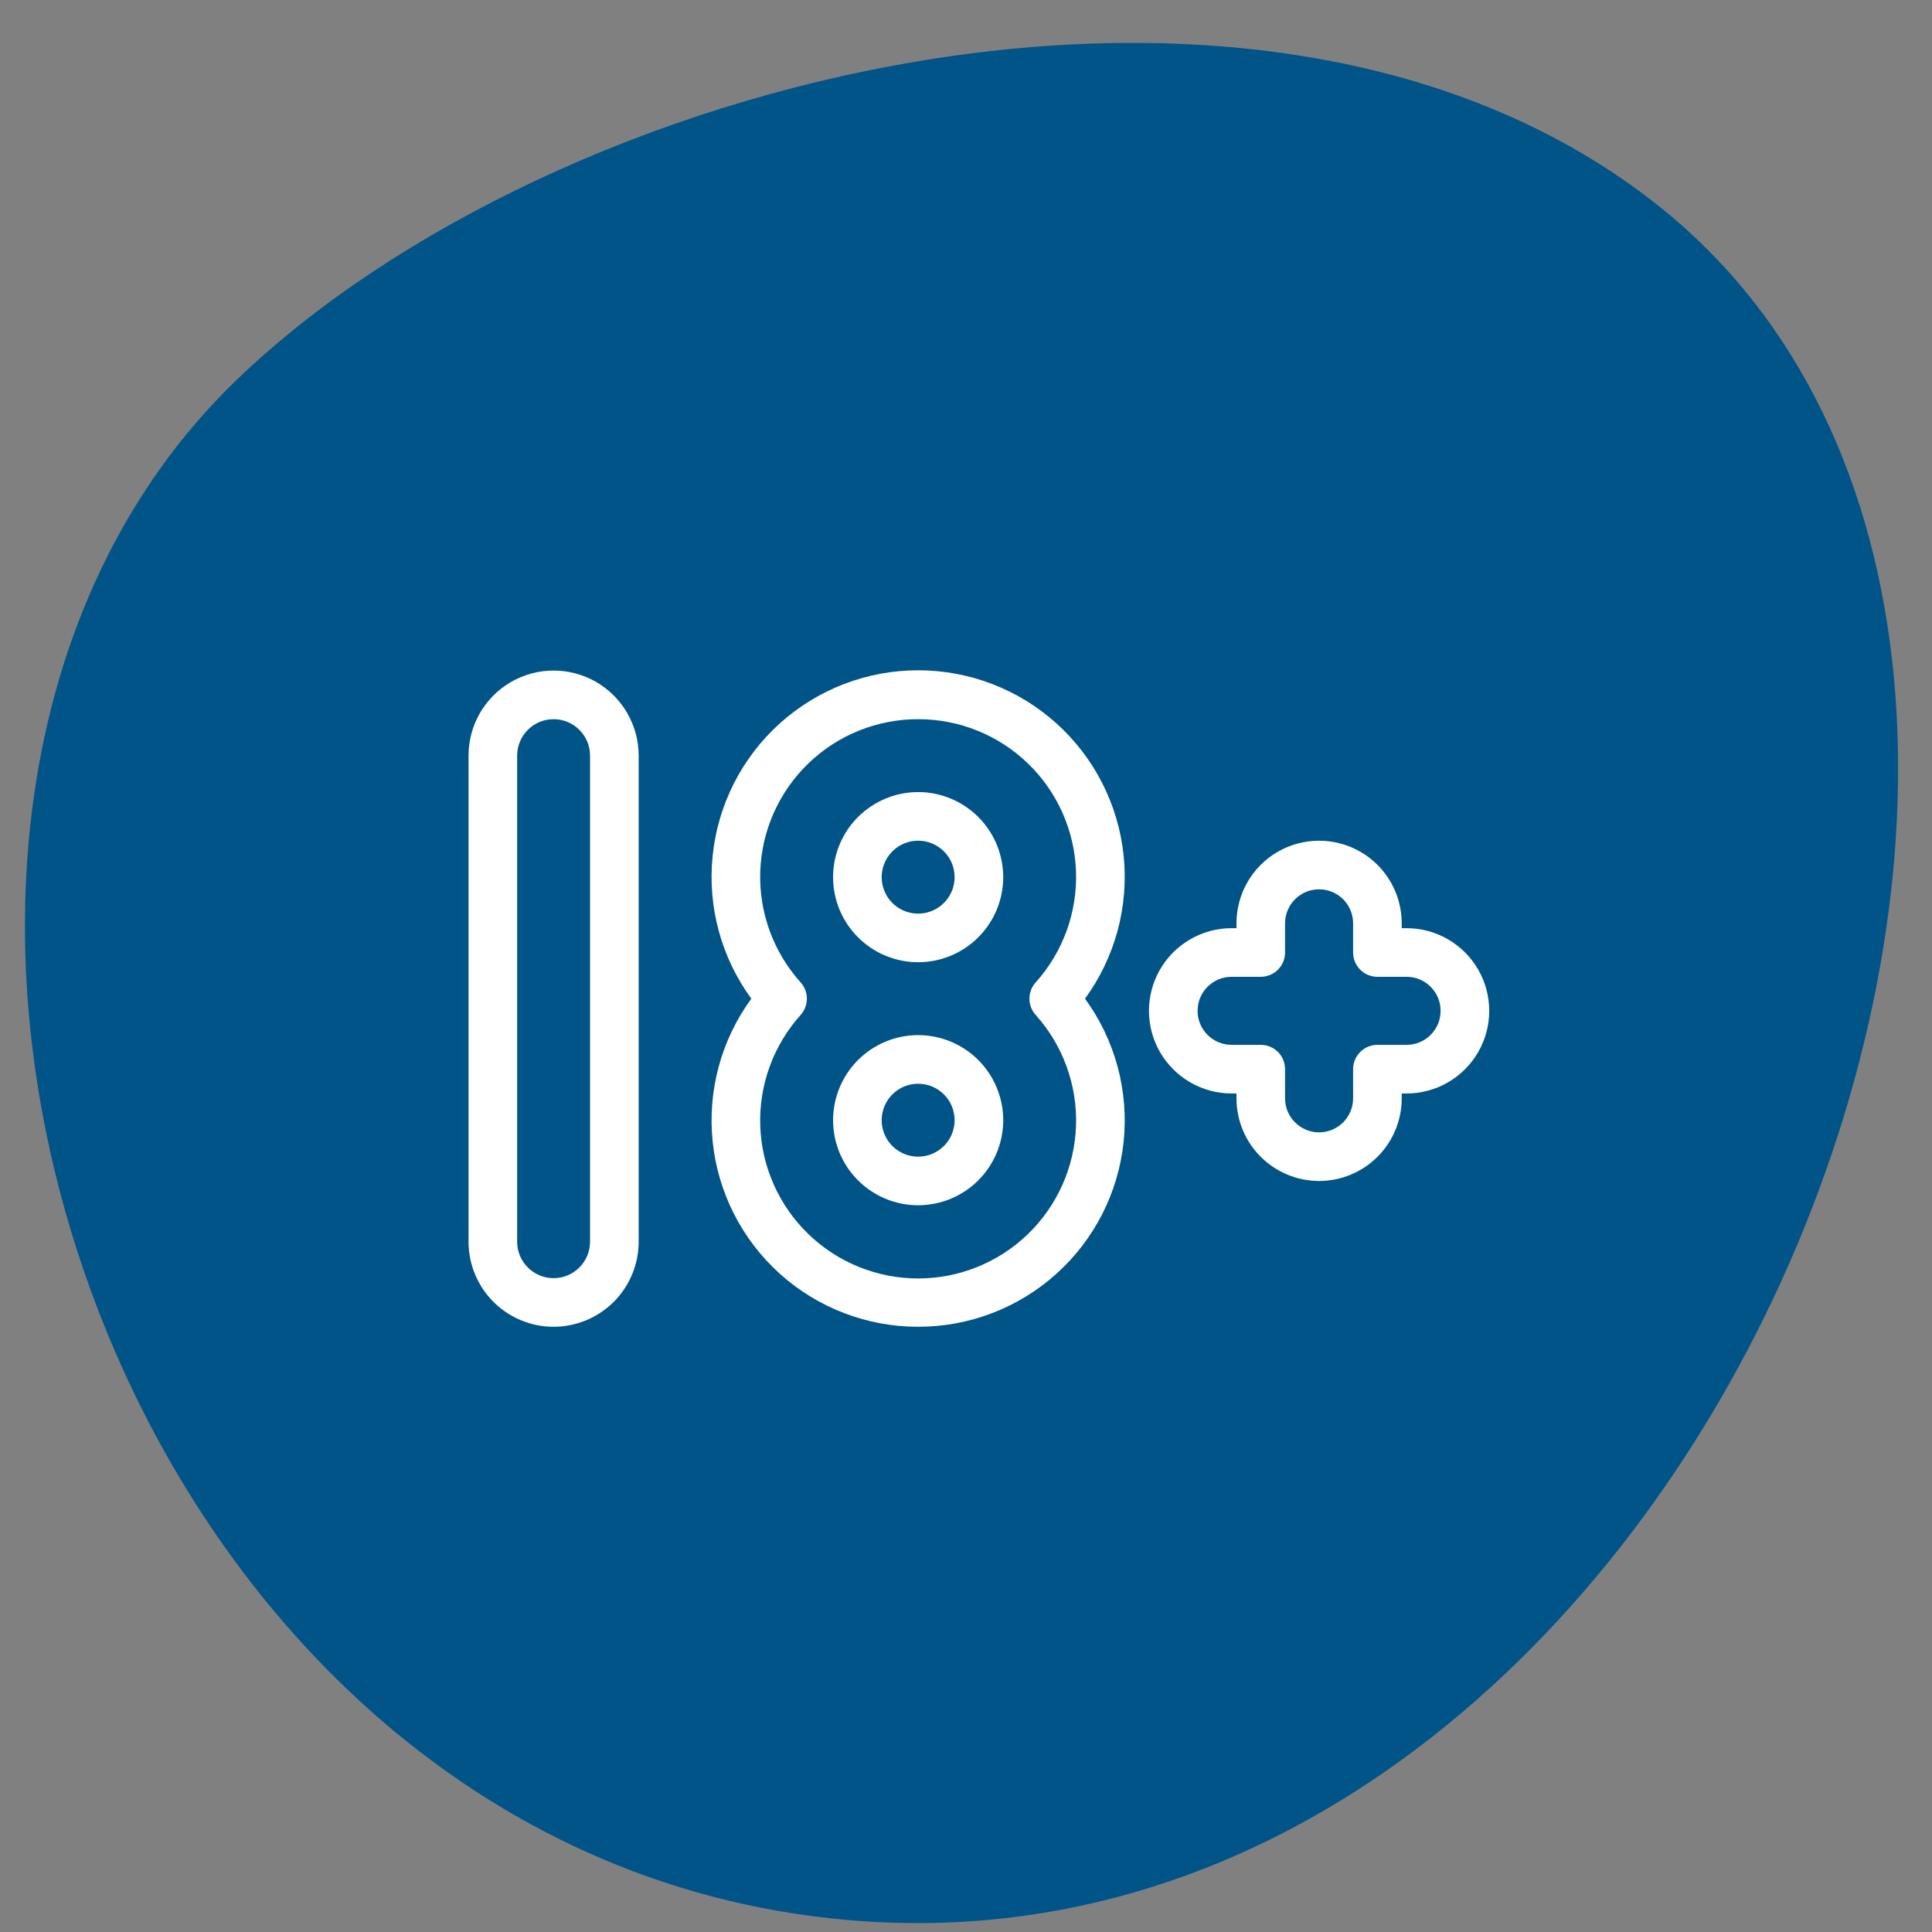 <svg width="49" height="49" viewBox="0 0 49 49" fill="none" xmlns="http://www.w3.org/2000/svg">
<rect x="0" y="0" width="49" height="49" fill="#808080" stroke="none"/>
<path fill-rule="evenodd" clip-rule="evenodd" d="M42.053 5.212C56.564 16.737 43.315 50.666 21.446 48.691C2.661 46.995 -5.66 20.87 6.003 9.634C14.039 1.893 32.081 -2.707 42.053 5.212Z" fill="#005488"/>
<path d="M14.04 33.65C13.468 33.65 12.919 33.422 12.515 33.018C12.11 32.613 11.883 32.065 11.883 31.492V19.165C11.883 18.394 12.294 17.682 12.961 17.296C13.629 16.911 14.451 16.911 15.119 17.296C15.786 17.682 16.198 18.394 16.198 19.165V31.492C16.198 32.065 15.97 32.613 15.566 33.018C15.161 33.422 14.612 33.65 14.04 33.65H14.04ZM14.04 18.24C13.529 18.24 13.116 18.654 13.116 19.165V31.492C13.116 32.003 13.529 32.417 14.04 32.417C14.551 32.417 14.965 32.003 14.965 31.492V19.165C14.965 18.654 14.551 18.24 14.04 18.24Z" fill="white"/>
<path d="M23.286 33.65C21.991 33.651 20.741 33.172 19.778 32.305C18.816 31.438 18.209 30.245 18.075 28.956C17.941 27.667 18.291 26.375 19.055 25.329C18.29 24.282 17.941 22.989 18.075 21.7C18.208 20.41 18.815 19.216 19.777 18.348C20.74 17.48 21.99 17 23.286 17C24.582 17 25.832 17.48 26.795 18.348C27.758 19.216 28.364 20.41 28.498 21.7C28.631 22.989 28.282 24.282 27.518 25.329C28.282 26.375 28.631 27.667 28.498 28.956C28.364 30.245 27.757 31.438 26.794 32.305C25.832 33.172 24.582 33.651 23.286 33.65ZM23.286 18.24C22.249 18.239 21.251 18.64 20.504 19.36C19.757 20.08 19.319 21.062 19.282 22.099C19.245 23.136 19.613 24.146 20.307 24.918C20.516 25.151 20.516 25.506 20.307 25.74C19.613 26.512 19.245 27.523 19.282 28.56C19.319 29.598 19.757 30.58 20.504 31.301C21.251 32.022 22.248 32.425 23.286 32.425C24.324 32.425 25.322 32.022 26.069 31.301C26.816 30.58 27.253 29.598 27.29 28.56C27.327 27.523 26.96 26.512 26.266 25.74C26.056 25.506 26.056 25.151 26.266 24.918C26.96 24.146 27.327 23.136 27.29 22.099C27.253 21.062 26.815 20.08 26.068 19.36C25.321 18.64 24.324 18.239 23.286 18.24Z" fill="white"/>
<path d="M23.286 24.404C22.714 24.404 22.166 24.177 21.761 23.772C21.356 23.367 21.129 22.819 21.129 22.247C21.129 21.675 21.356 21.126 21.761 20.721C22.166 20.317 22.714 20.089 23.286 20.089C23.858 20.089 24.407 20.317 24.812 20.721C25.216 21.126 25.444 21.675 25.444 22.247C25.444 22.819 25.216 23.367 24.812 23.772C24.407 24.177 23.858 24.404 23.286 24.404ZM23.286 21.322C22.912 21.322 22.575 21.547 22.432 21.893C22.289 22.238 22.368 22.636 22.632 22.901C22.897 23.165 23.294 23.244 23.64 23.101C23.985 22.958 24.211 22.621 24.211 22.247C24.211 21.736 23.797 21.322 23.286 21.322L23.286 21.322Z" fill="white"/>
<path d="M23.286 30.568C22.714 30.568 22.166 30.341 21.761 29.936C21.356 29.532 21.129 28.983 21.129 28.411C21.129 27.839 21.356 27.29 21.761 26.885C22.166 26.481 22.714 26.253 23.286 26.253C23.858 26.253 24.407 26.481 24.812 26.885C25.216 27.29 25.444 27.839 25.444 28.411C25.444 28.983 25.216 29.532 24.812 29.936C24.407 30.341 23.858 30.568 23.286 30.568ZM23.286 27.486C22.912 27.486 22.575 27.712 22.432 28.057C22.289 28.402 22.368 28.8 22.632 29.065C22.897 29.329 23.294 29.408 23.64 29.265C23.985 29.122 24.211 28.785 24.211 28.411C24.211 27.9 23.797 27.486 23.286 27.486L23.286 27.486Z" fill="white"/>
<path d="M33.455 29.952C32.9 29.952 32.367 29.731 31.974 29.338C31.58 28.945 31.36 28.412 31.36 27.856V27.733H31.236C30.488 27.733 29.796 27.333 29.421 26.685C29.047 26.037 29.047 25.238 29.421 24.589C29.796 23.941 30.488 23.541 31.236 23.541H31.36V23.418C31.36 22.669 31.759 21.977 32.407 21.603C33.056 21.229 33.855 21.229 34.503 21.603C35.152 21.977 35.551 22.669 35.551 23.418V23.541H35.674C36.423 23.541 37.115 23.941 37.489 24.589C37.864 25.238 37.864 26.037 37.489 26.685C37.115 27.333 36.423 27.733 35.674 27.733H35.551V27.856C35.551 28.412 35.33 28.945 34.937 29.338C34.544 29.731 34.011 29.952 33.455 29.952H33.455ZM31.236 24.774C30.76 24.774 30.373 25.16 30.373 25.637C30.373 26.114 30.76 26.5 31.236 26.5H31.976C32.139 26.5 32.296 26.565 32.412 26.68C32.528 26.796 32.592 26.953 32.592 27.116V27.856C32.592 28.333 32.979 28.719 33.455 28.719C33.932 28.719 34.318 28.333 34.318 27.856V27.116C34.318 26.776 34.594 26.5 34.935 26.5H35.674C36.151 26.5 36.537 26.114 36.537 25.637C36.537 25.16 36.151 24.774 35.674 24.774H34.935C34.594 24.774 34.318 24.498 34.318 24.158V23.418C34.318 22.941 33.932 22.555 33.455 22.555C32.979 22.555 32.592 22.941 32.592 23.418V24.158C32.592 24.321 32.528 24.478 32.412 24.593C32.296 24.709 32.139 24.774 31.976 24.774H31.236Z" fill="white"/>
</svg>

